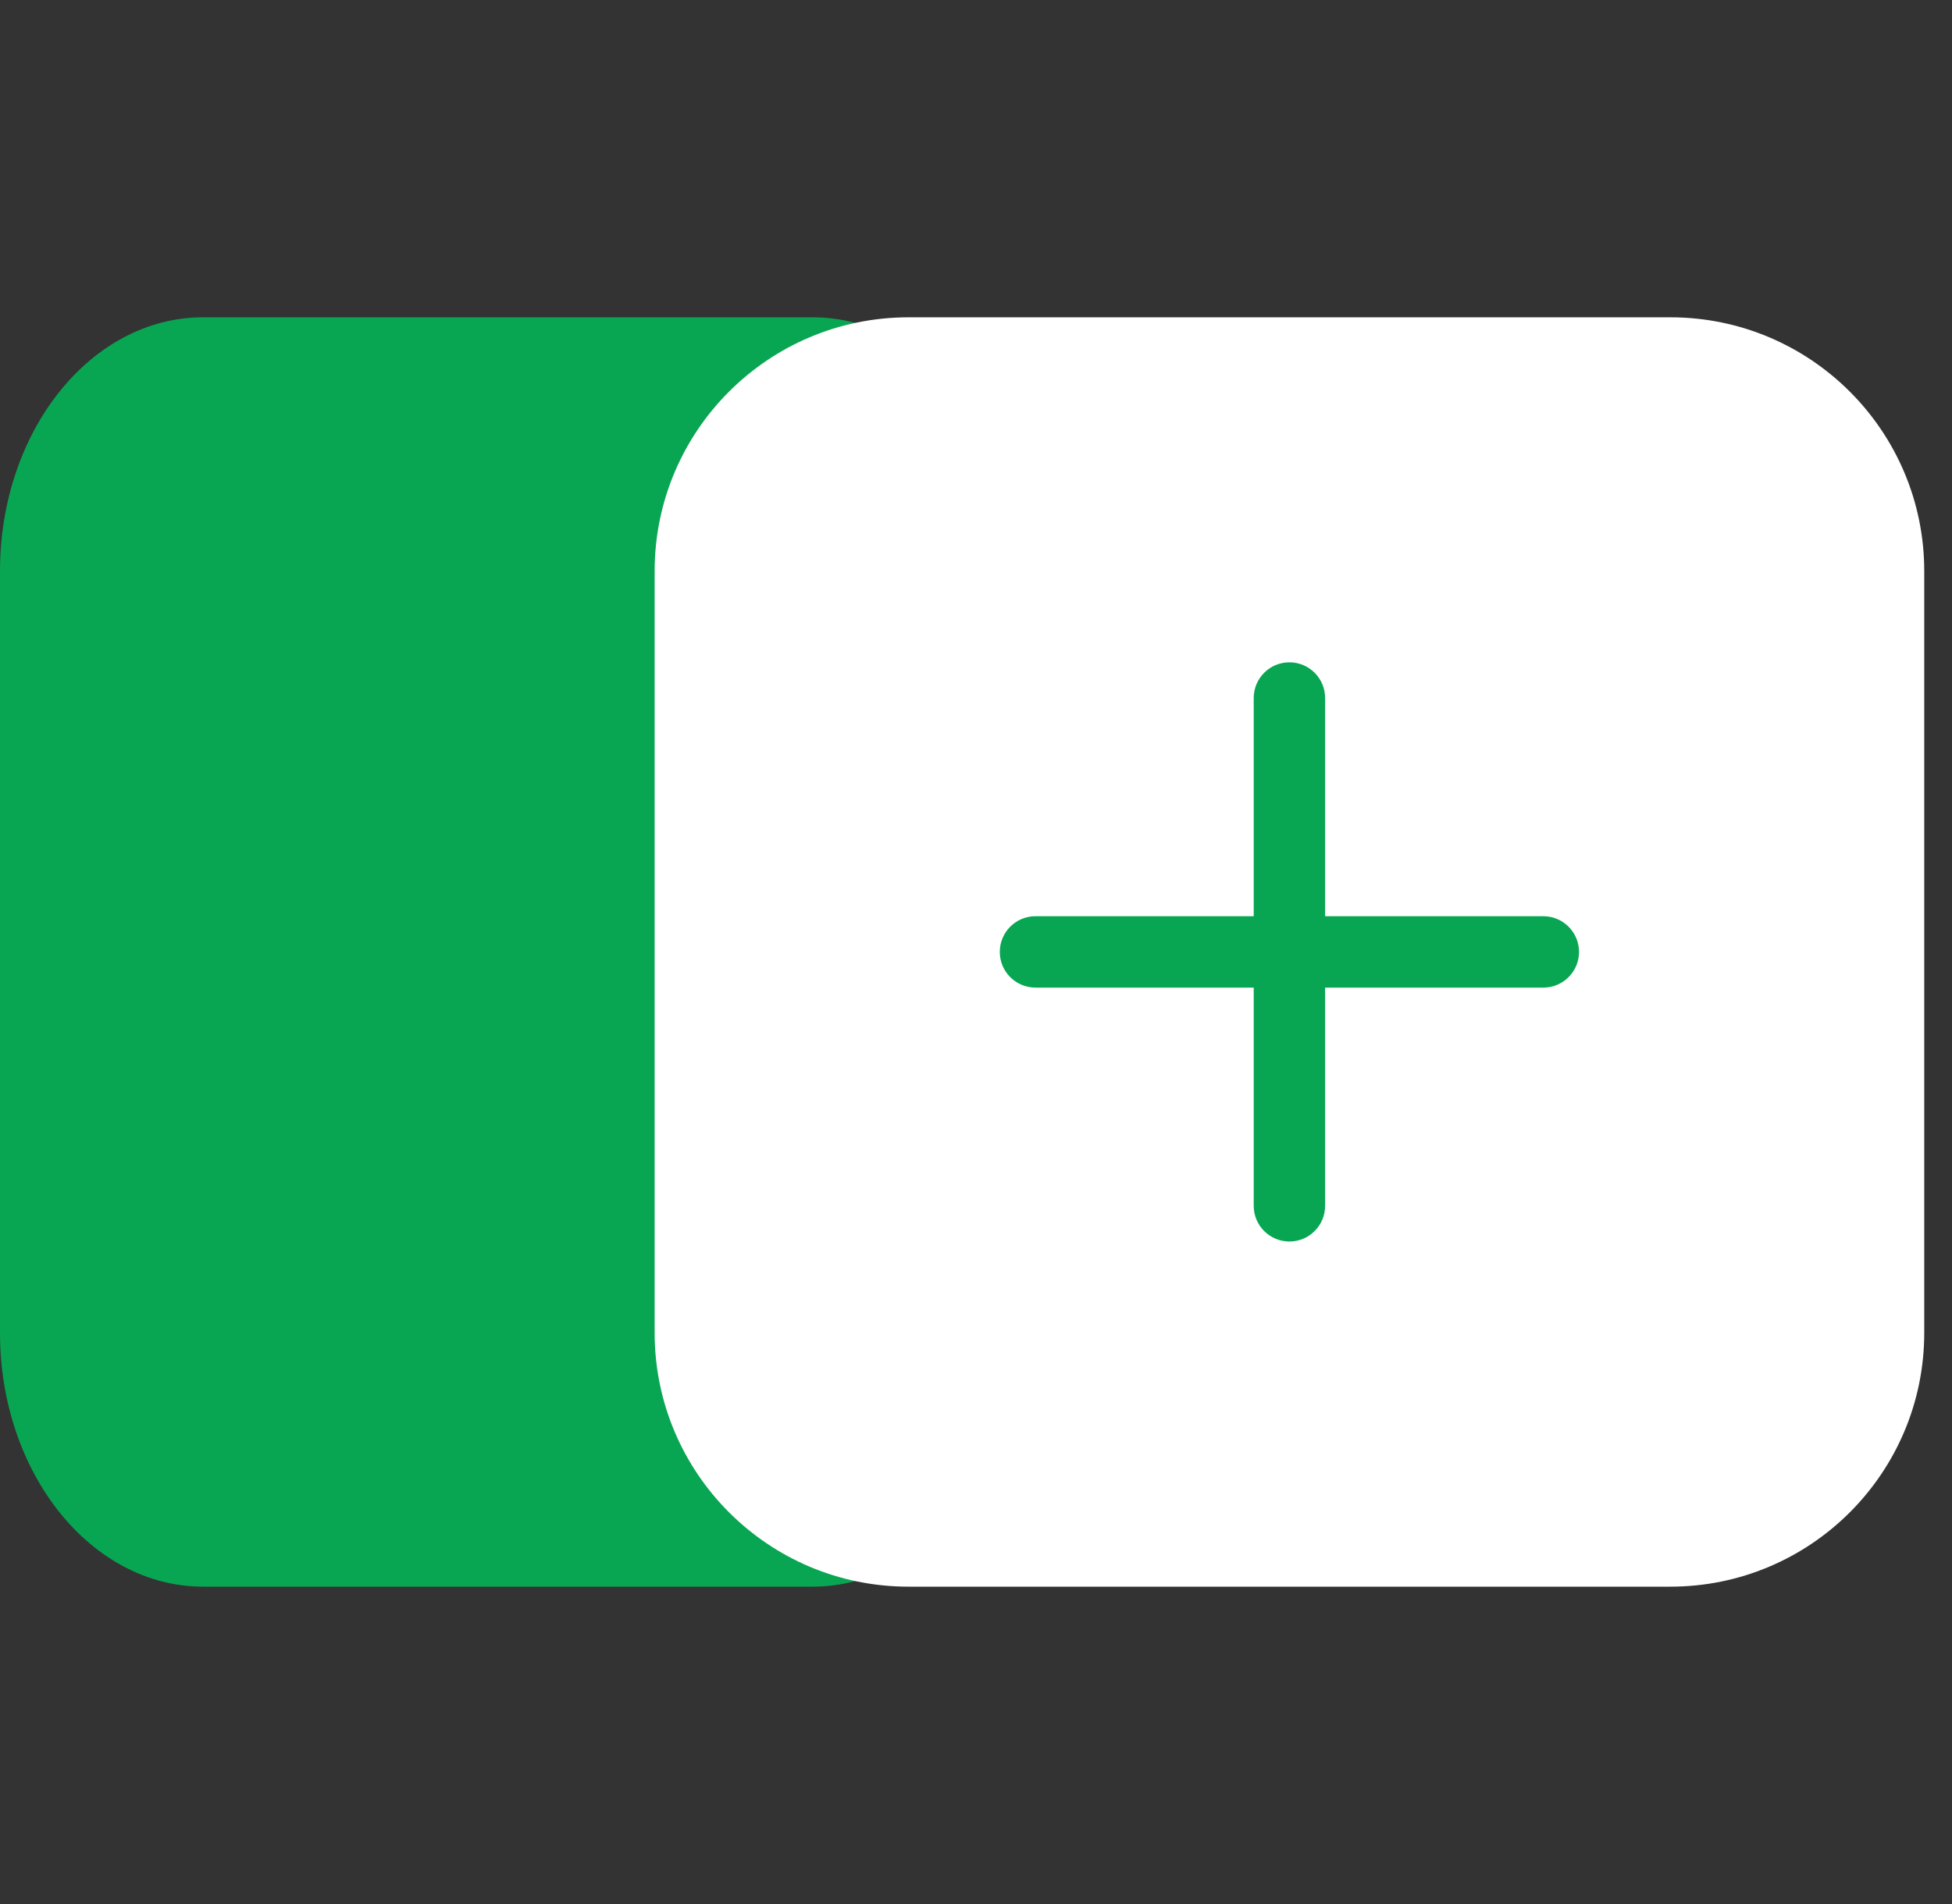 <svg width="41" height="40" viewBox="0 0 41 40" fill="none" xmlns="http://www.w3.org/2000/svg">
<rect x="0" y="0" width="41" height="40" fill="#333333" stroke="none"/>
<path d="M0 11.999C0 9.054 1.91 6.666 4.267 6.666H17.067C19.423 6.666 21.333 9.054 21.333 11.999V27.999C21.333 30.945 19.423 33.333 17.067 33.333H4.267C1.91 33.333 0 30.945 0 27.999V11.999Z" fill="#08A652"/>
<path d="M13.75 11.999C13.75 9.054 16.138 6.666 19.083 6.666H35.083C38.029 6.666 40.417 9.054 40.417 11.999V27.999C40.417 30.945 38.029 33.333 35.083 33.333H19.083C16.138 33.333 13.75 30.945 13.75 27.999V11.999Z" fill="white"/>
<path d="M21.75 19.248C21.335 19.248 21 19.584 21 19.998C21 20.413 21.335 20.748 21.75 20.748V19.248ZM27.083 20.748C27.497 20.748 27.833 20.413 27.833 19.998C27.833 19.584 27.497 19.248 27.083 19.248V20.748ZM27.083 19.248C26.669 19.248 26.333 19.584 26.333 19.998C26.333 20.413 26.669 20.748 27.083 20.748V19.248ZM32.416 20.748C32.83 20.748 33.166 20.413 33.166 19.998C33.166 19.584 32.83 19.248 32.416 19.248V20.748ZM27.833 19.998C27.833 19.584 27.497 19.248 27.083 19.248C26.669 19.248 26.333 19.584 26.333 19.998H27.833ZM26.333 25.332C26.333 25.746 26.669 26.082 27.083 26.082C27.497 26.082 27.833 25.746 27.833 25.332H26.333ZM26.333 19.997C26.333 20.412 26.669 20.747 27.083 20.747C27.497 20.747 27.833 20.412 27.833 19.997H26.333ZM27.833 14.664C27.833 14.25 27.497 13.914 27.083 13.914C26.669 13.914 26.333 14.25 26.333 14.664H27.833ZM21.75 20.748H27.083V19.248H21.75V20.748ZM27.083 20.748H32.416V19.248H27.083V20.748ZM26.333 19.998V25.332H27.833V19.998H26.333ZM27.833 19.997V14.664H26.333V19.997H27.833Z" fill="#08A652"/>
</svg>
